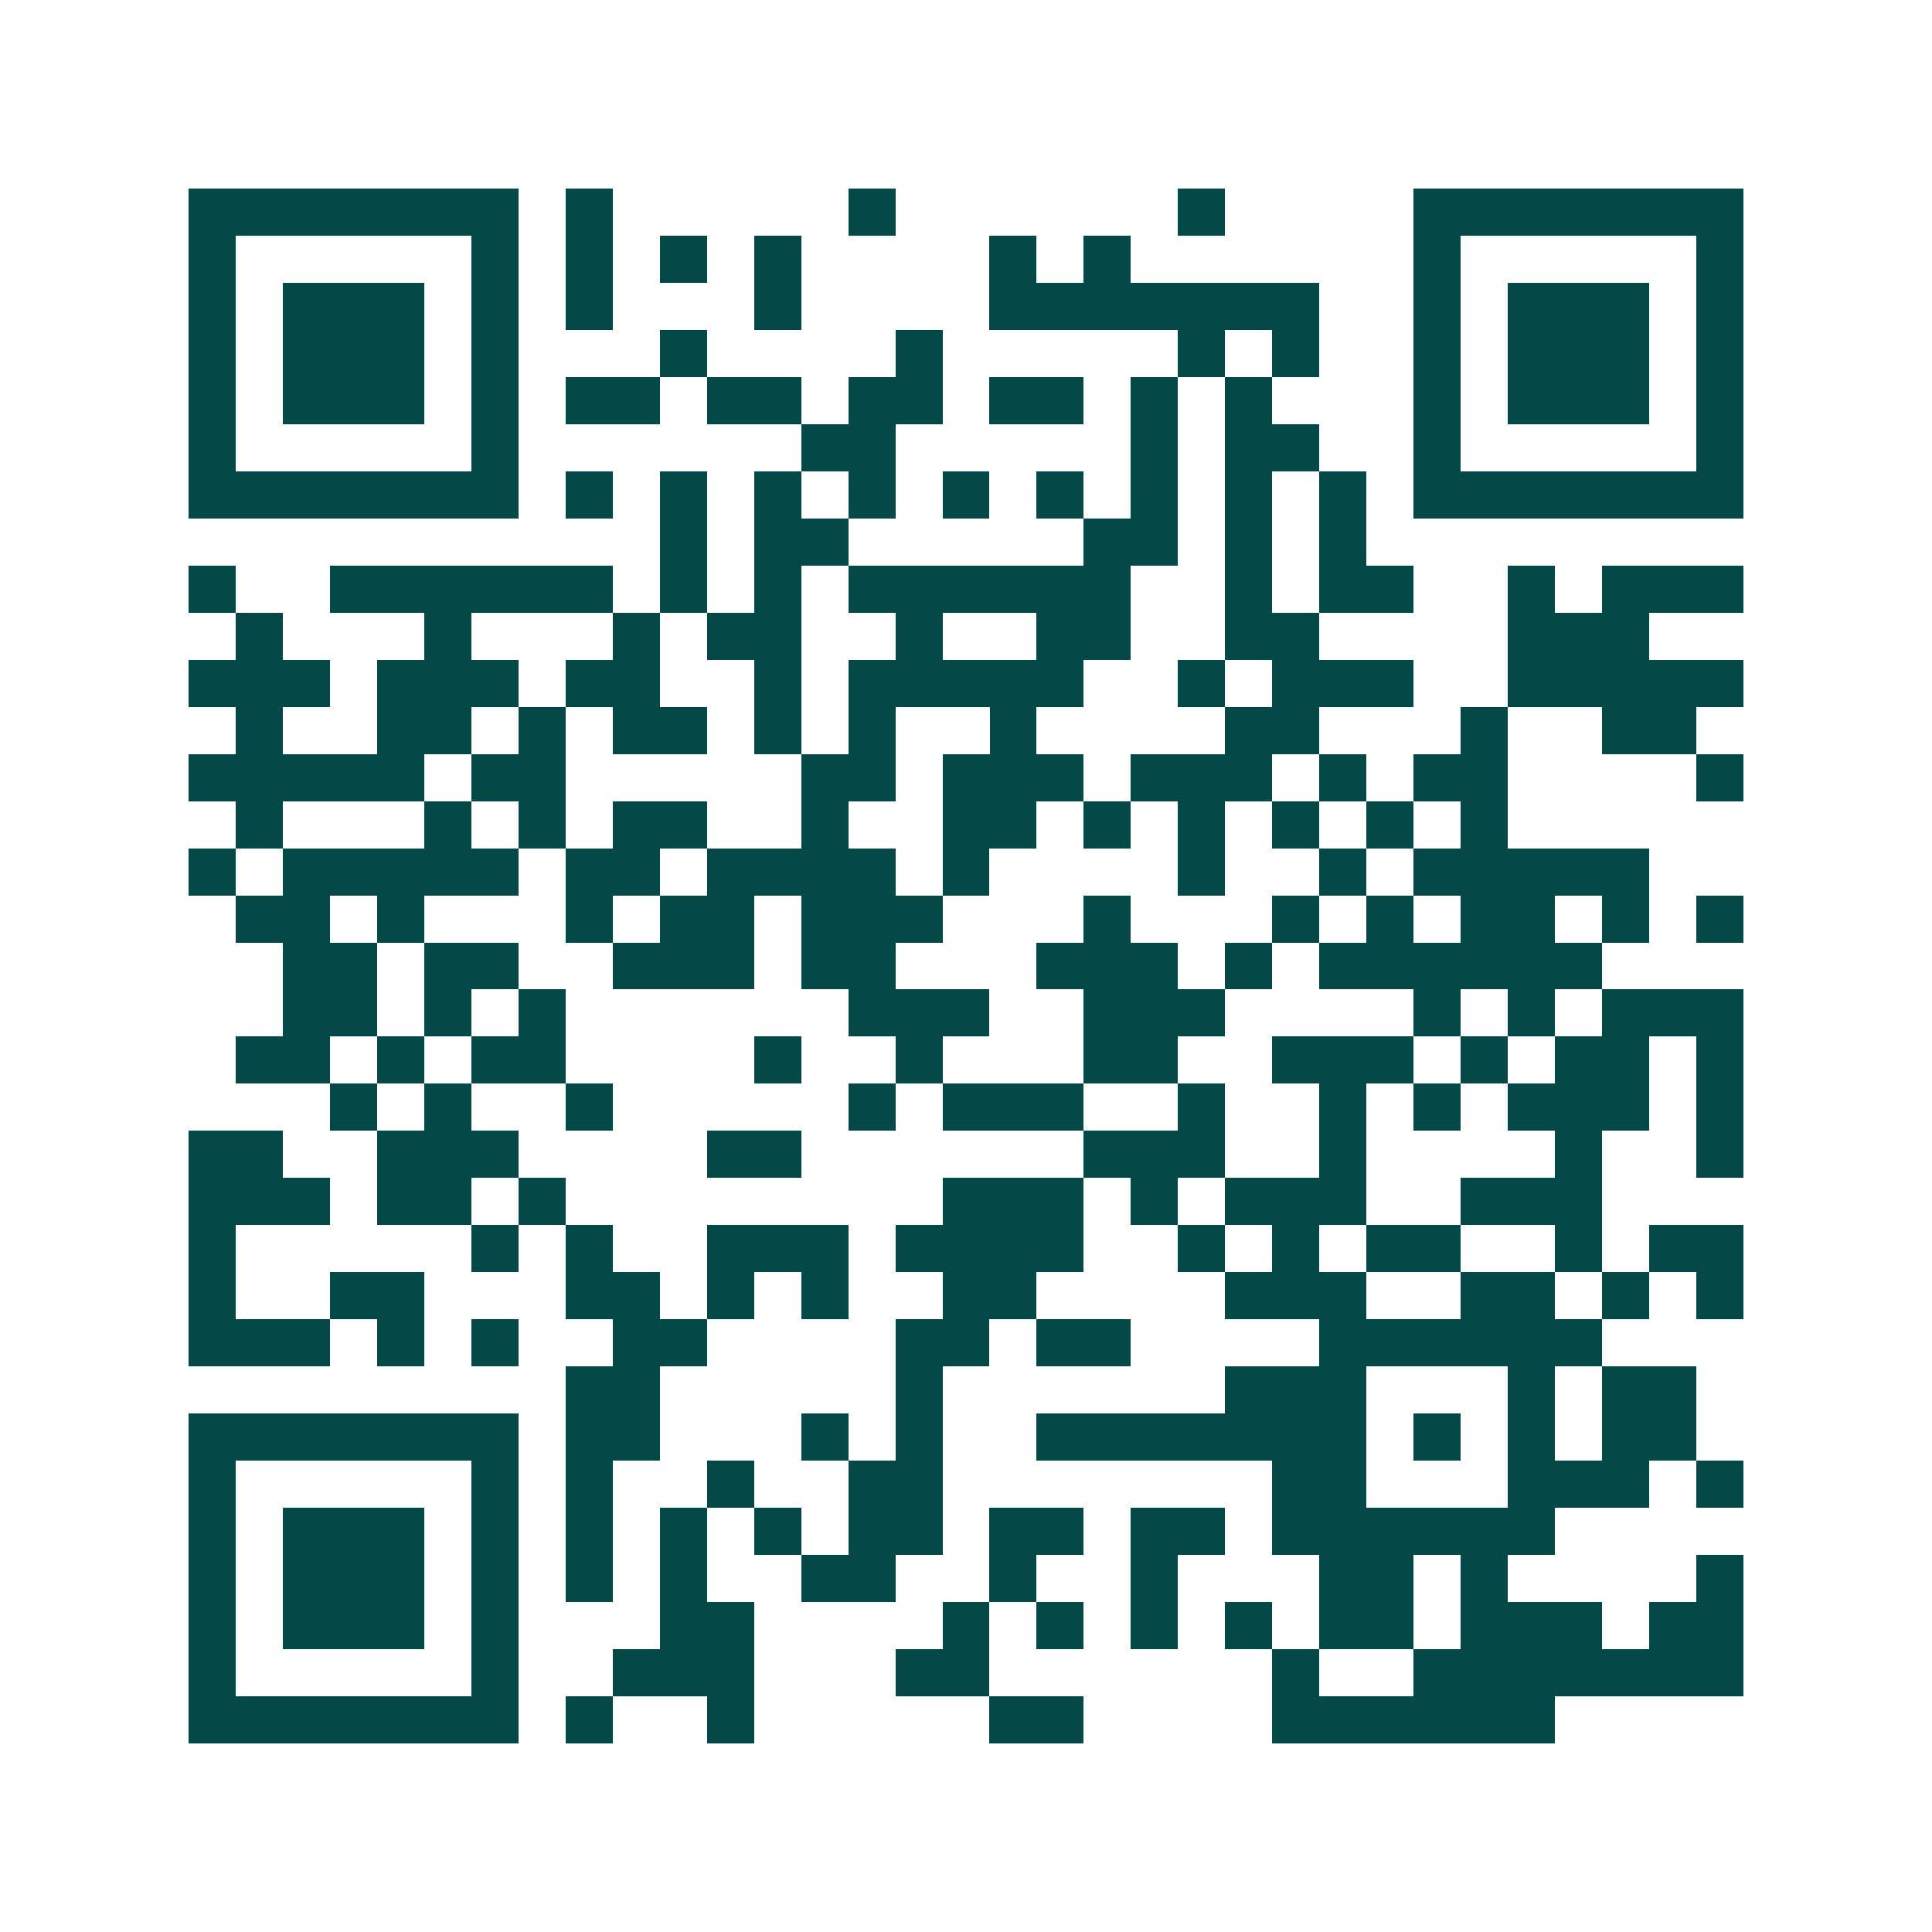 <svg xmlns="http://www.w3.org/2000/svg" width="200" height="200" viewBox="0 0 41 41" shape-rendering="crispEdges"><path fill="#ffffff" d="M0 0h41v41H0z"/><path stroke="#014847" d="M4 4.5h7m1 0h1m5 0h1m6 0h1m4 0h7M4 5.5h1m5 0h1m1 0h1m1 0h1m1 0h1m4 0h1m1 0h1m6 0h1m5 0h1M4 6.5h1m1 0h3m1 0h1m1 0h1m3 0h1m4 0h7m2 0h1m1 0h3m1 0h1M4 7.5h1m1 0h3m1 0h1m3 0h1m4 0h1m5 0h1m1 0h1m2 0h1m1 0h3m1 0h1M4 8.5h1m1 0h3m1 0h1m1 0h2m1 0h2m1 0h2m1 0h2m1 0h1m1 0h1m3 0h1m1 0h3m1 0h1M4 9.5h1m5 0h1m6 0h2m5 0h1m1 0h2m2 0h1m5 0h1M4 10.5h7m1 0h1m1 0h1m1 0h1m1 0h1m1 0h1m1 0h1m1 0h1m1 0h1m1 0h1m1 0h7M14 11.5h1m1 0h2m5 0h2m1 0h1m1 0h1M4 12.5h1m2 0h6m1 0h1m1 0h1m1 0h6m2 0h1m1 0h2m2 0h1m1 0h3M5 13.5h1m3 0h1m3 0h1m1 0h2m2 0h1m2 0h2m2 0h2m4 0h3M4 14.5h3m1 0h3m1 0h2m2 0h1m1 0h5m2 0h1m1 0h3m2 0h5M5 15.5h1m2 0h2m1 0h1m1 0h2m1 0h1m1 0h1m2 0h1m4 0h2m3 0h1m2 0h2M4 16.5h5m1 0h2m5 0h2m1 0h3m1 0h3m1 0h1m1 0h2m4 0h1M5 17.5h1m3 0h1m1 0h1m1 0h2m2 0h1m2 0h2m1 0h1m1 0h1m1 0h1m1 0h1m1 0h1M4 18.5h1m1 0h5m1 0h2m1 0h4m1 0h1m4 0h1m2 0h1m1 0h5M5 19.5h2m1 0h1m3 0h1m1 0h2m1 0h3m3 0h1m3 0h1m1 0h1m1 0h2m1 0h1m1 0h1M6 20.5h2m1 0h2m2 0h3m1 0h2m3 0h3m1 0h1m1 0h6M6 21.5h2m1 0h1m1 0h1m6 0h3m2 0h3m4 0h1m1 0h1m1 0h3M5 22.5h2m1 0h1m1 0h2m4 0h1m2 0h1m3 0h2m2 0h3m1 0h1m1 0h2m1 0h1M7 23.5h1m1 0h1m2 0h1m5 0h1m1 0h3m2 0h1m2 0h1m1 0h1m1 0h3m1 0h1M4 24.5h2m2 0h3m4 0h2m6 0h3m2 0h1m4 0h1m2 0h1M4 25.5h3m1 0h2m1 0h1m8 0h3m1 0h1m1 0h3m2 0h3M4 26.5h1m5 0h1m1 0h1m2 0h3m1 0h4m2 0h1m1 0h1m1 0h2m2 0h1m1 0h2M4 27.5h1m2 0h2m3 0h2m1 0h1m1 0h1m2 0h2m4 0h3m2 0h2m1 0h1m1 0h1M4 28.5h3m1 0h1m1 0h1m2 0h2m4 0h2m1 0h2m4 0h6M12 29.5h2m5 0h1m6 0h3m3 0h1m1 0h2M4 30.5h7m1 0h2m3 0h1m1 0h1m2 0h7m1 0h1m1 0h1m1 0h2M4 31.5h1m5 0h1m1 0h1m2 0h1m2 0h2m7 0h2m3 0h3m1 0h1M4 32.5h1m1 0h3m1 0h1m1 0h1m1 0h1m1 0h1m1 0h2m1 0h2m1 0h2m1 0h6M4 33.5h1m1 0h3m1 0h1m1 0h1m1 0h1m2 0h2m2 0h1m2 0h1m3 0h2m1 0h1m4 0h1M4 34.5h1m1 0h3m1 0h1m3 0h2m4 0h1m1 0h1m1 0h1m1 0h1m1 0h2m1 0h3m1 0h2M4 35.5h1m5 0h1m2 0h3m3 0h2m6 0h1m2 0h7M4 36.5h7m1 0h1m2 0h1m5 0h2m4 0h6"/></svg>
